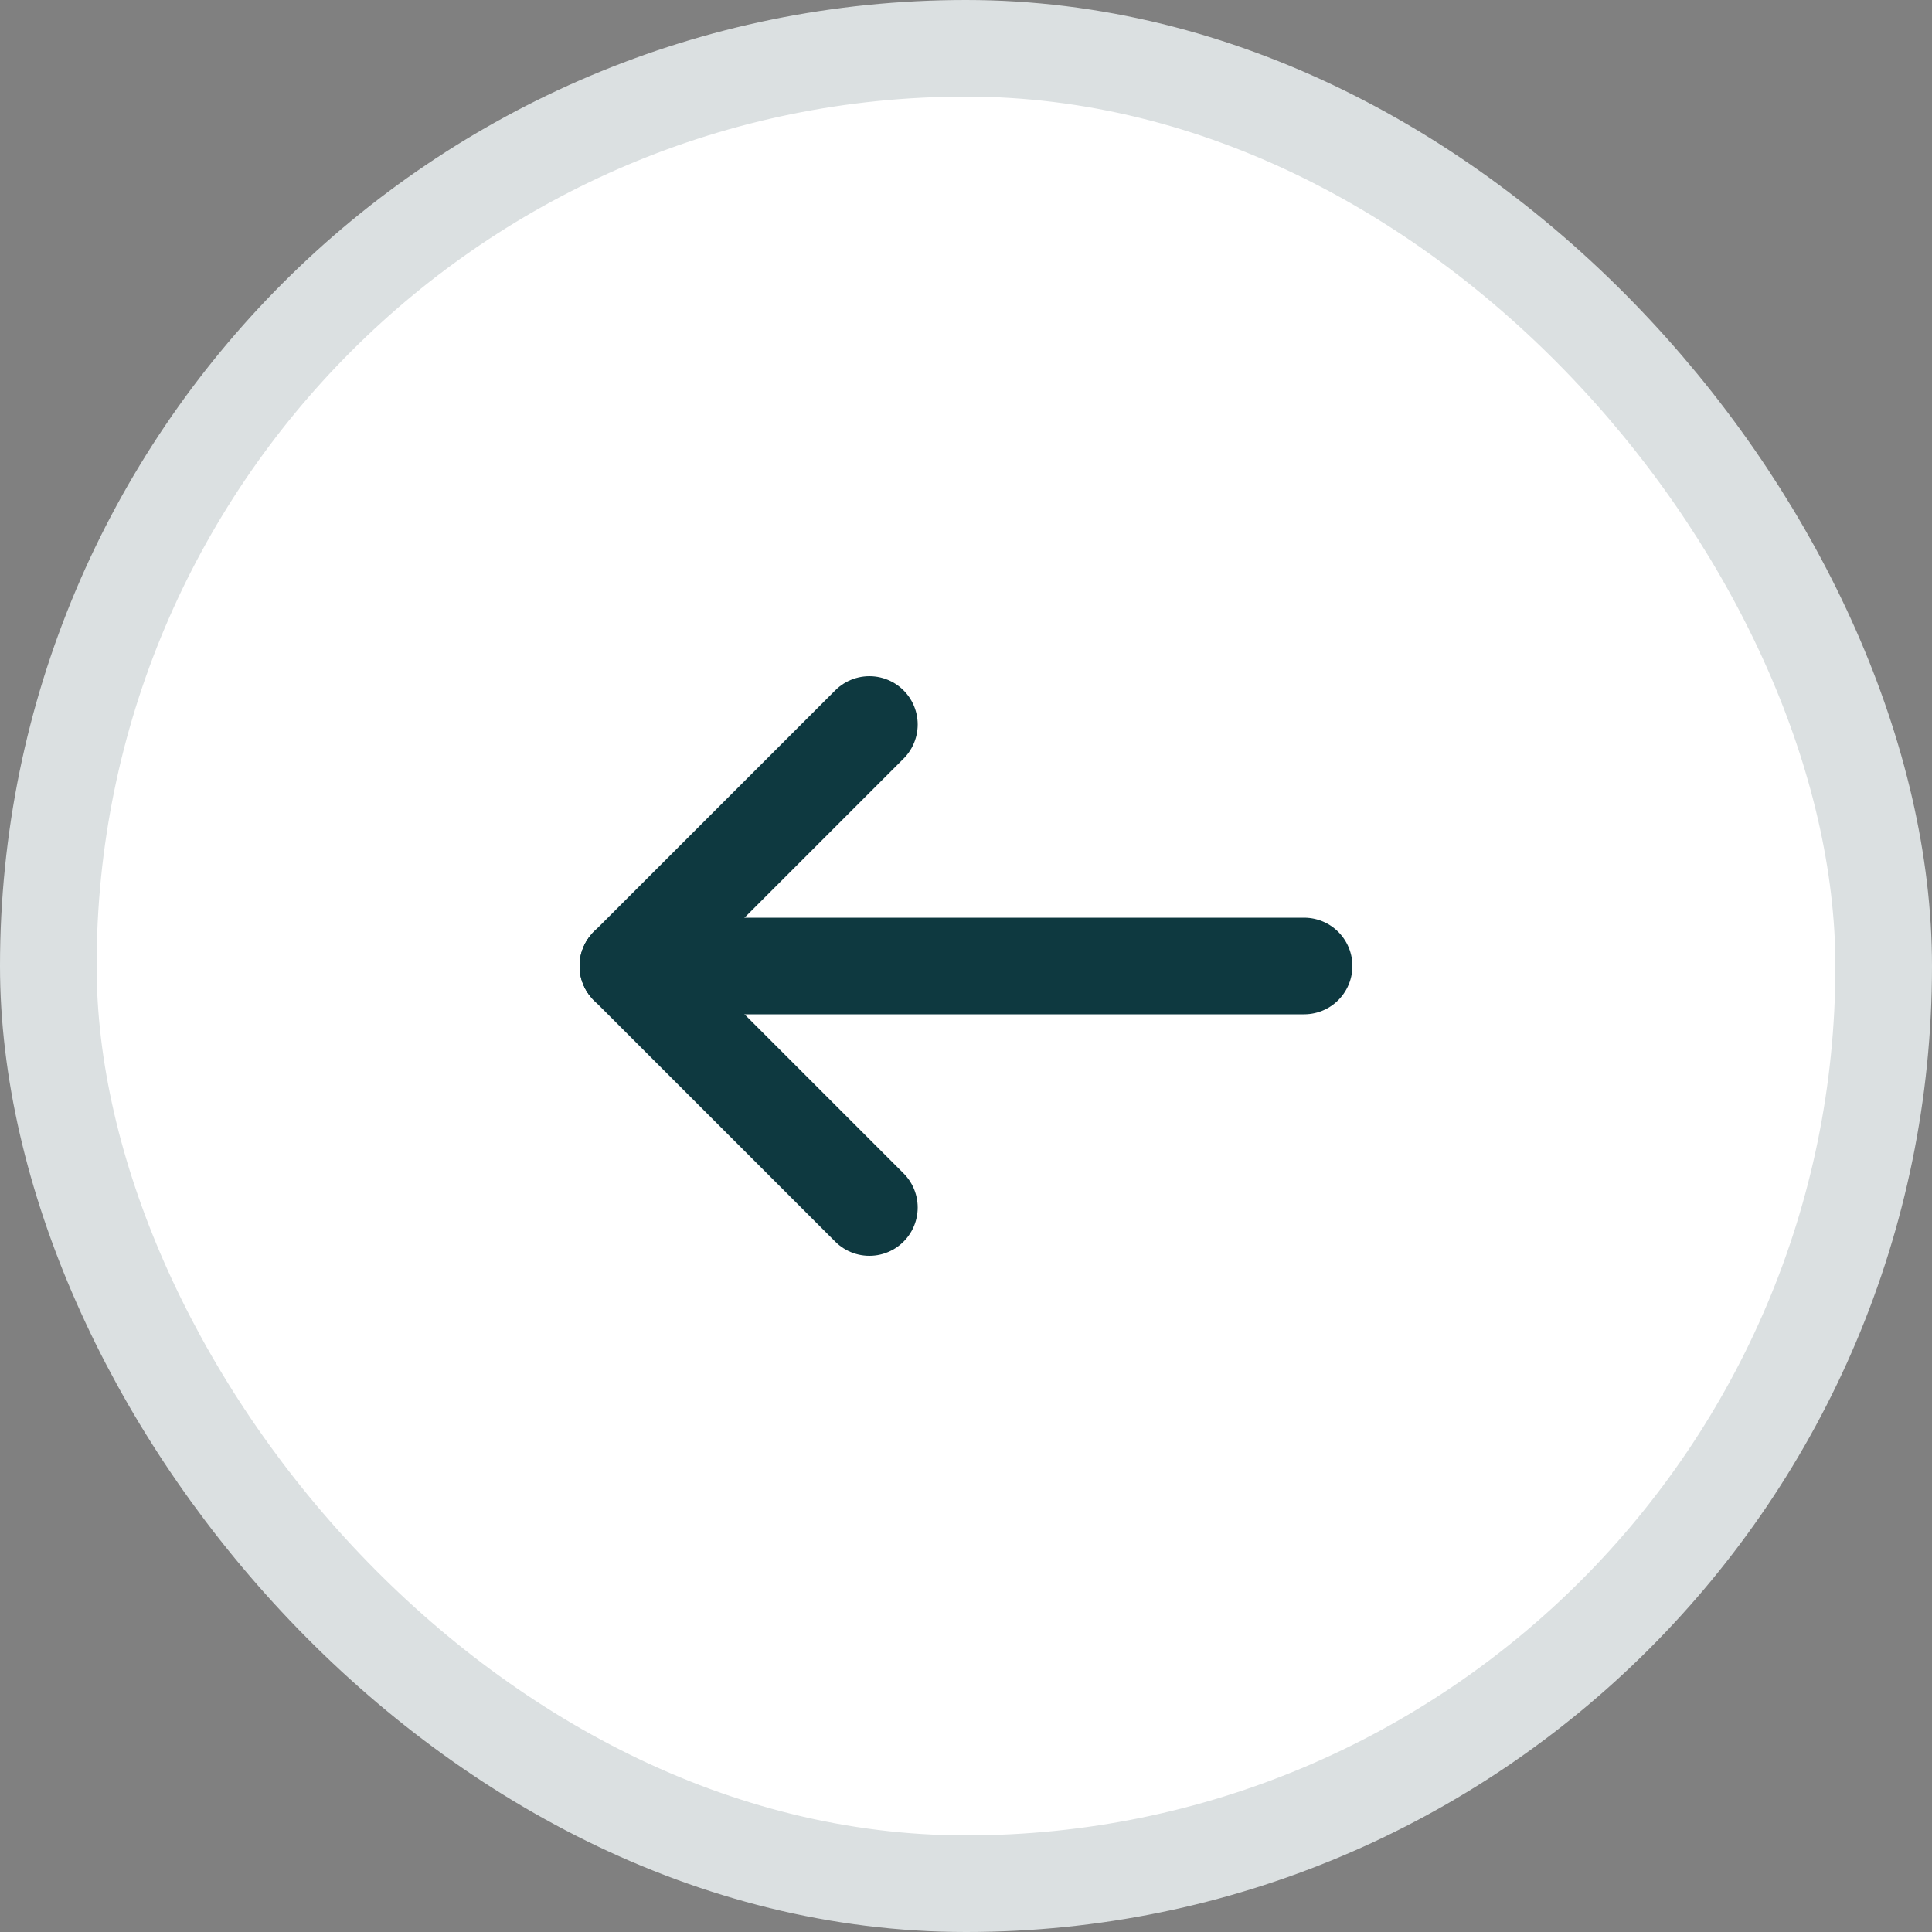 <svg width="40" height="40" viewBox="0 0 40 40" fill="none" xmlns="http://www.w3.org/2000/svg">
<rect x="0" y="0" width="40" height="40" fill="#808080" stroke="none"/>
<rect x="1" y="1" width="38" height="38" rx="19" fill="white"/>
<rect x="1" y="1" width="38" height="38" rx="19" stroke="#DBE0E1" stroke-width="2"/>
<path d="M13 20H27" stroke="#0E3940" stroke-width="2" stroke-linecap="round" stroke-linejoin="round"/>
<path d="M18 15L13 20" stroke="#0E3940" stroke-width="2" stroke-linecap="round" stroke-linejoin="round"/>
<path d="M18 25L13 20" stroke="#0E3940" stroke-width="2" stroke-linecap="round" stroke-linejoin="round"/>
</svg>
